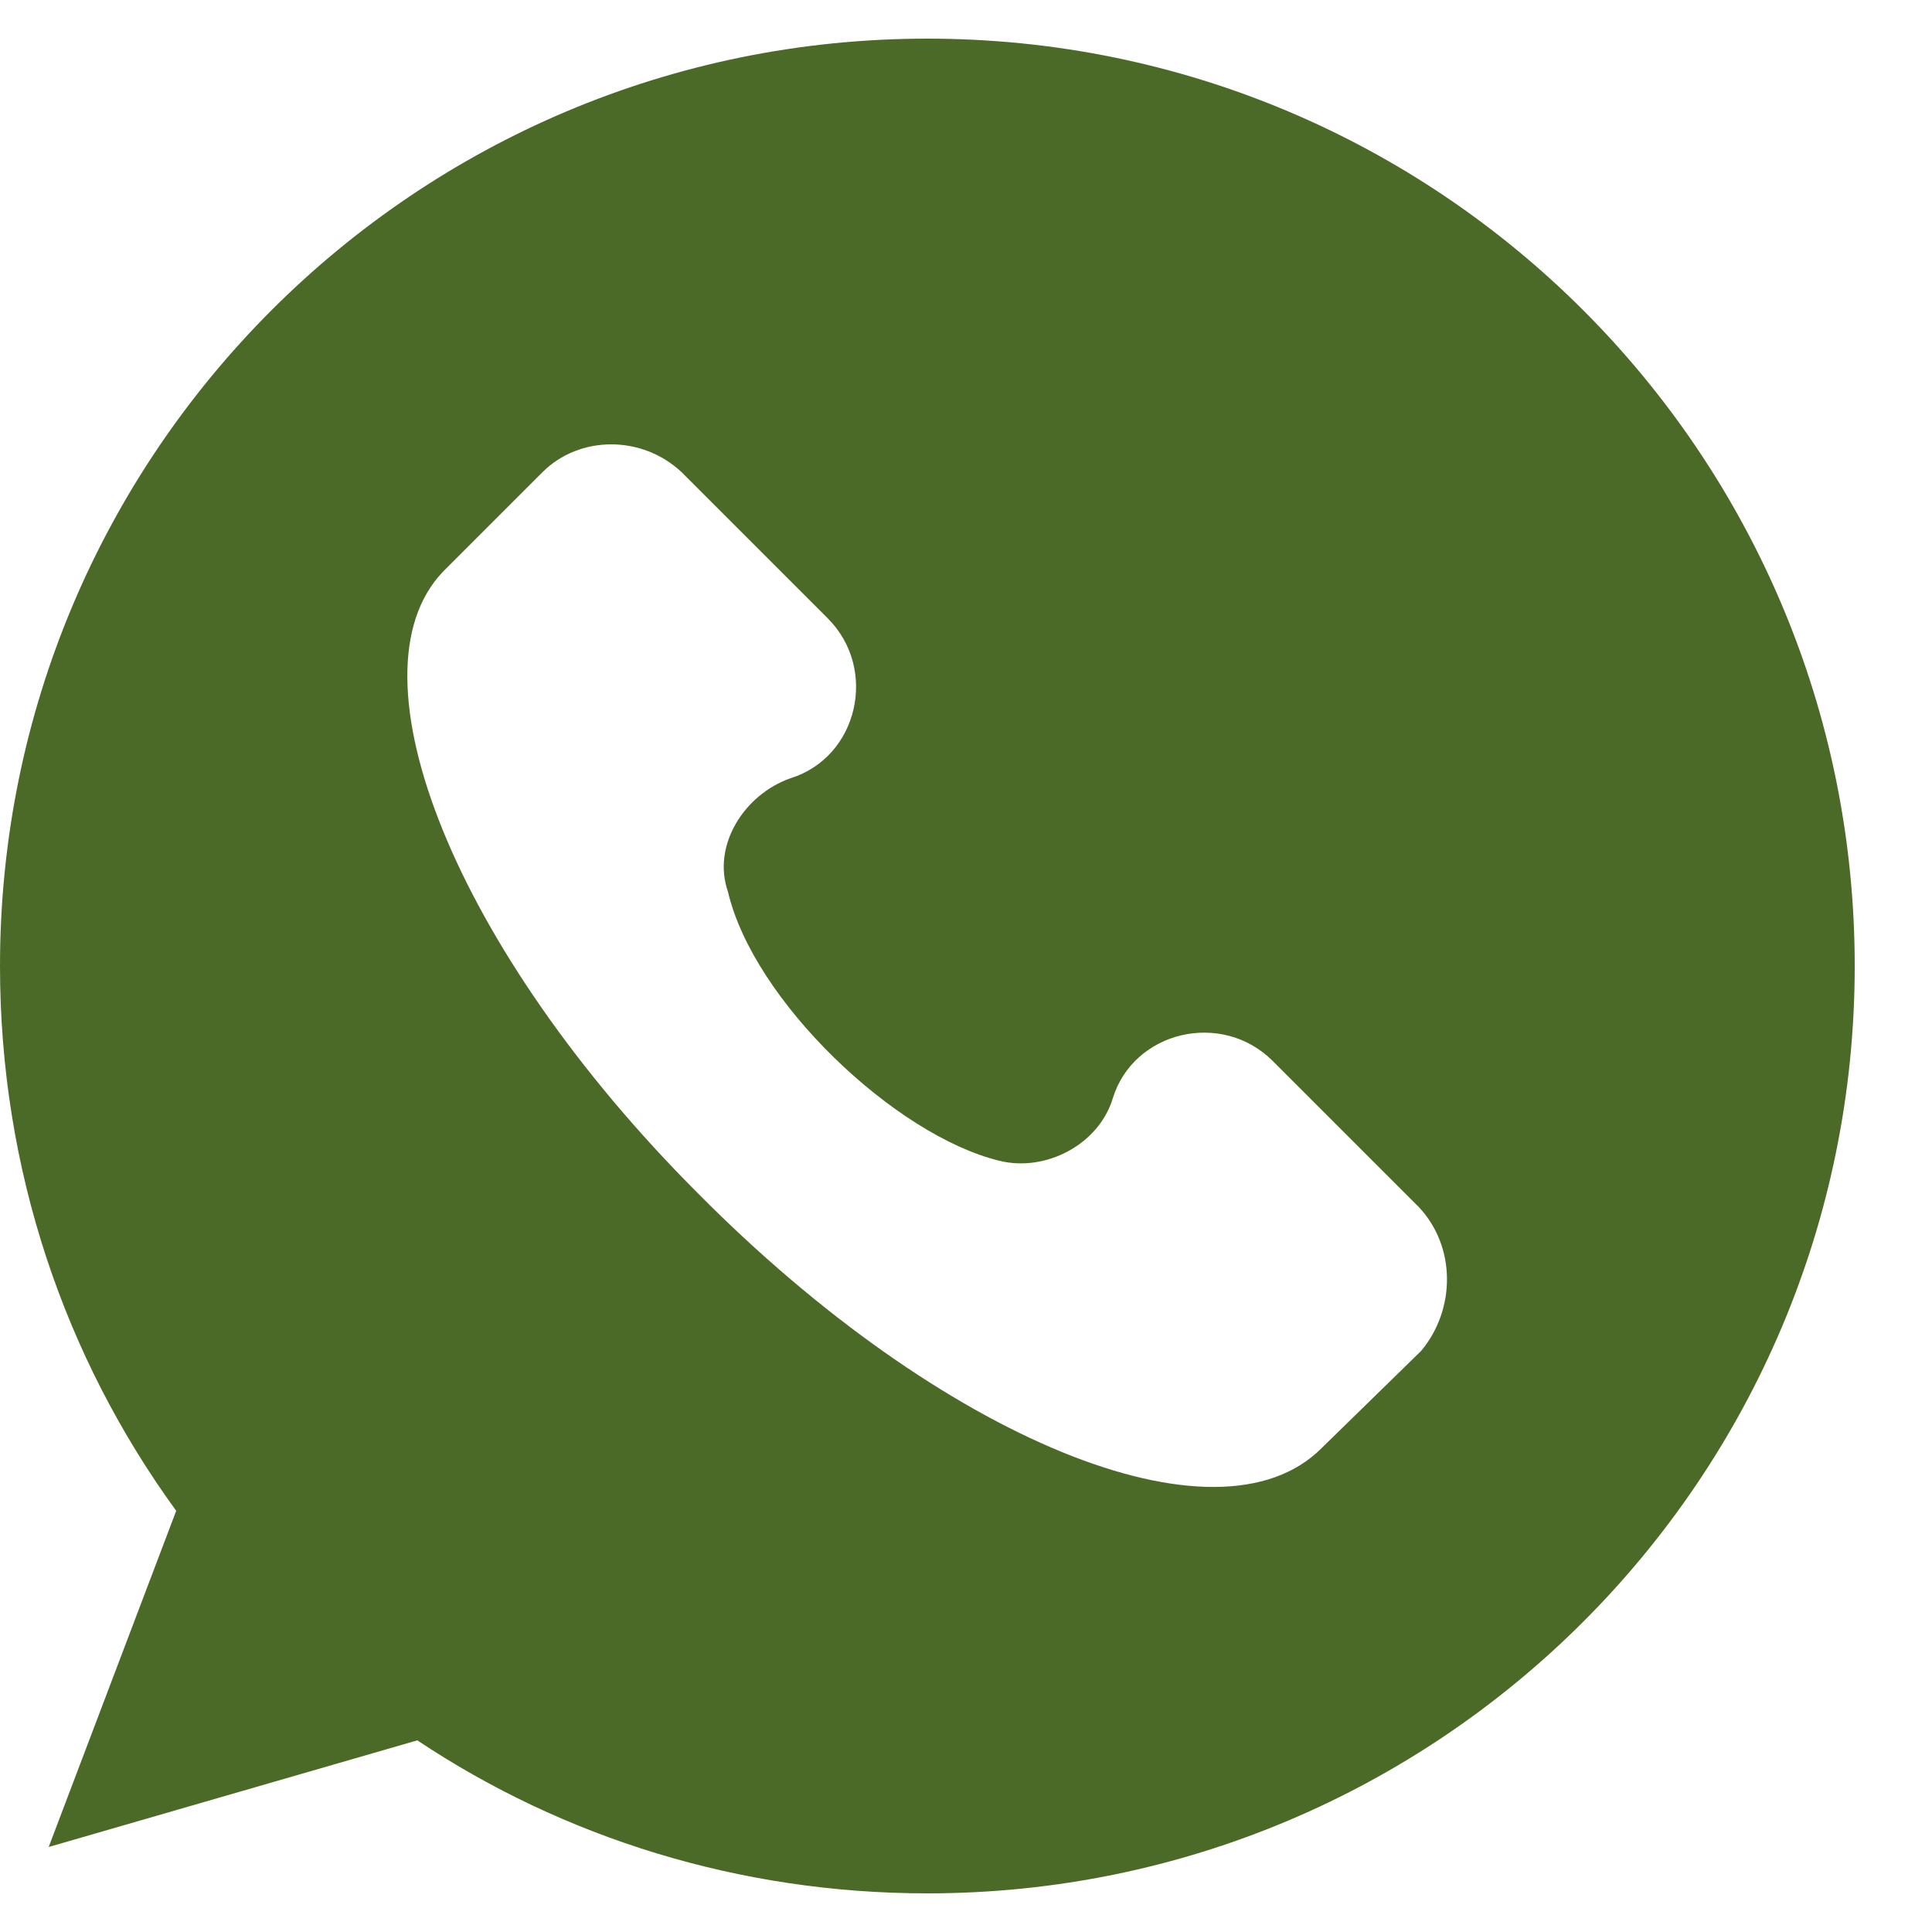 <?xml version="1.0" encoding="UTF-8"?> <svg xmlns="http://www.w3.org/2000/svg" width="35" height="35" viewBox="0 0 35 35" fill="none"> <path d="M16.8 0.7C7.518 0.7 0 8.218 0 17.5C0 21.196 1.176 24.598 3.192 27.37L0.882 33.46L7.56 31.528C10.206 33.292 13.398 34.3 16.8 34.3C26.082 34.3 33.6 26.782 33.6 17.5C33.6 8.218 26.082 0.7 16.8 0.7ZM25.746 24.472L23.94 26.236C22.05 28.126 17.052 26.068 12.642 21.616C8.232 17.206 6.258 12.208 8.022 10.36L9.828 8.554C10.5 7.882 11.634 7.882 12.348 8.554L14.994 11.2C15.918 12.124 15.54 13.72 14.322 14.098C13.482 14.392 12.894 15.316 13.188 16.156C13.65 18.13 16.212 20.566 18.102 21.028C18.942 21.238 19.908 20.734 20.16 19.894C20.538 18.676 22.134 18.298 23.058 19.222L25.704 21.868C26.376 22.582 26.376 23.716 25.746 24.472Z" fill="#4B6A27"></path> </svg> 